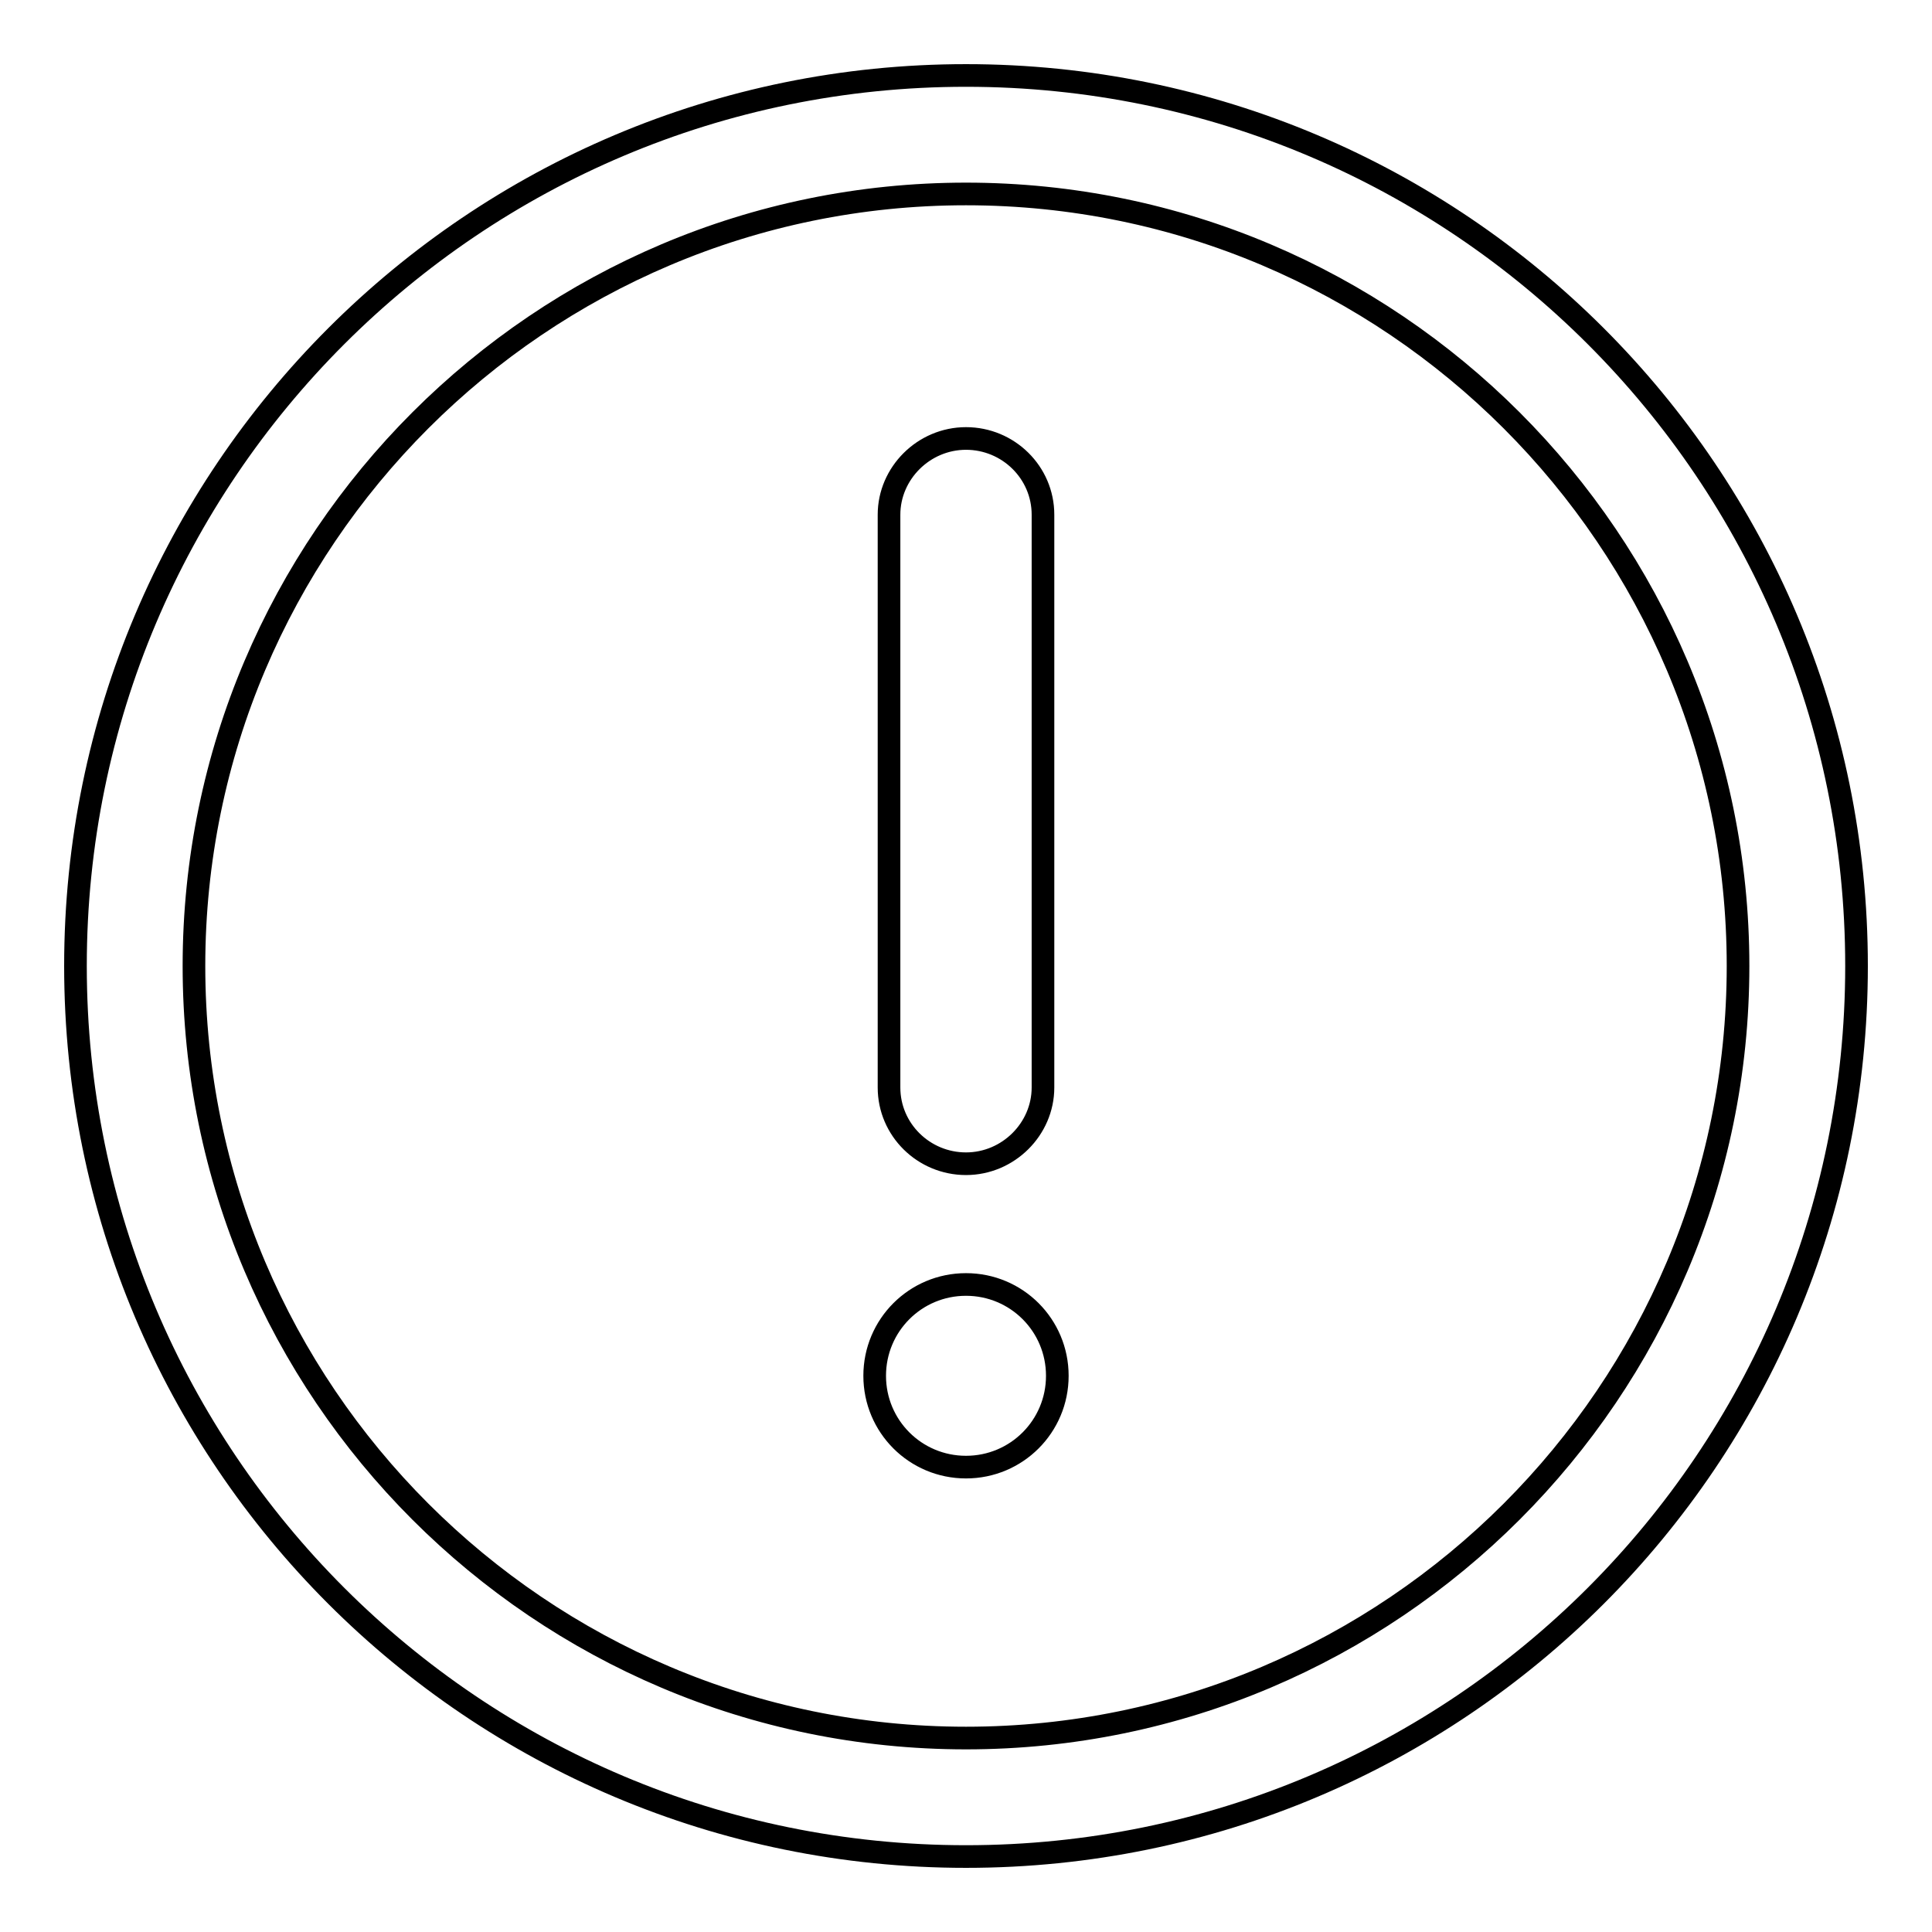 <?xml version="1.0" encoding="utf-8"?>
<!-- Svg Vector Icons : http://www.onlinewebfonts.com/icon -->
<!DOCTYPE svg PUBLIC "-//W3C//DTD SVG 1.1//EN" "http://www.w3.org/Graphics/SVG/1.1/DTD/svg11.dtd">
<svg version="1.1" xmlns="http://www.w3.org/2000/svg" xmlns:xlink="http://www.w3.org/1999/xlink" x="0px" y="0px" viewBox="0 0 256 256" enable-background="new 0 0 256 256" xml:space="preserve">
<g> <path stroke-width="3" fill-opacity="0" stroke="#000000"  d="M128,170.2c-6.7,0-12.1,5.4-12.1,12.1s5.4,12.1,12.1,12.1c6.7,0,12.1-5.4,12.1-12.1 C140.1,175.6,134.7,170.2,128,170.2L128,170.2z M128,154.2c5.6,0,10.2-4.6,10.2-10.1V68.2c0-5.6-4.6-10.1-10.2-10.1 c-5.6,0-10.2,4.6-10.2,10.1v75.9C117.8,149.7,122.4,154.2,128,154.2z M128,10C62.8,10,10,62.8,10,128c0,65.2,52.8,118,118,118 s118-52.8,118-118C246,62.8,193.2,10,128,10L128,10z M128,230.3c-56.4,0-102.3-45.9-102.3-102.3C25.7,71.6,71.6,25.7,128,25.7 c56.4,0,102.3,45.9,102.3,102.3C230.3,184.4,184.4,230.3,128,230.3z"/></g>
</svg>
